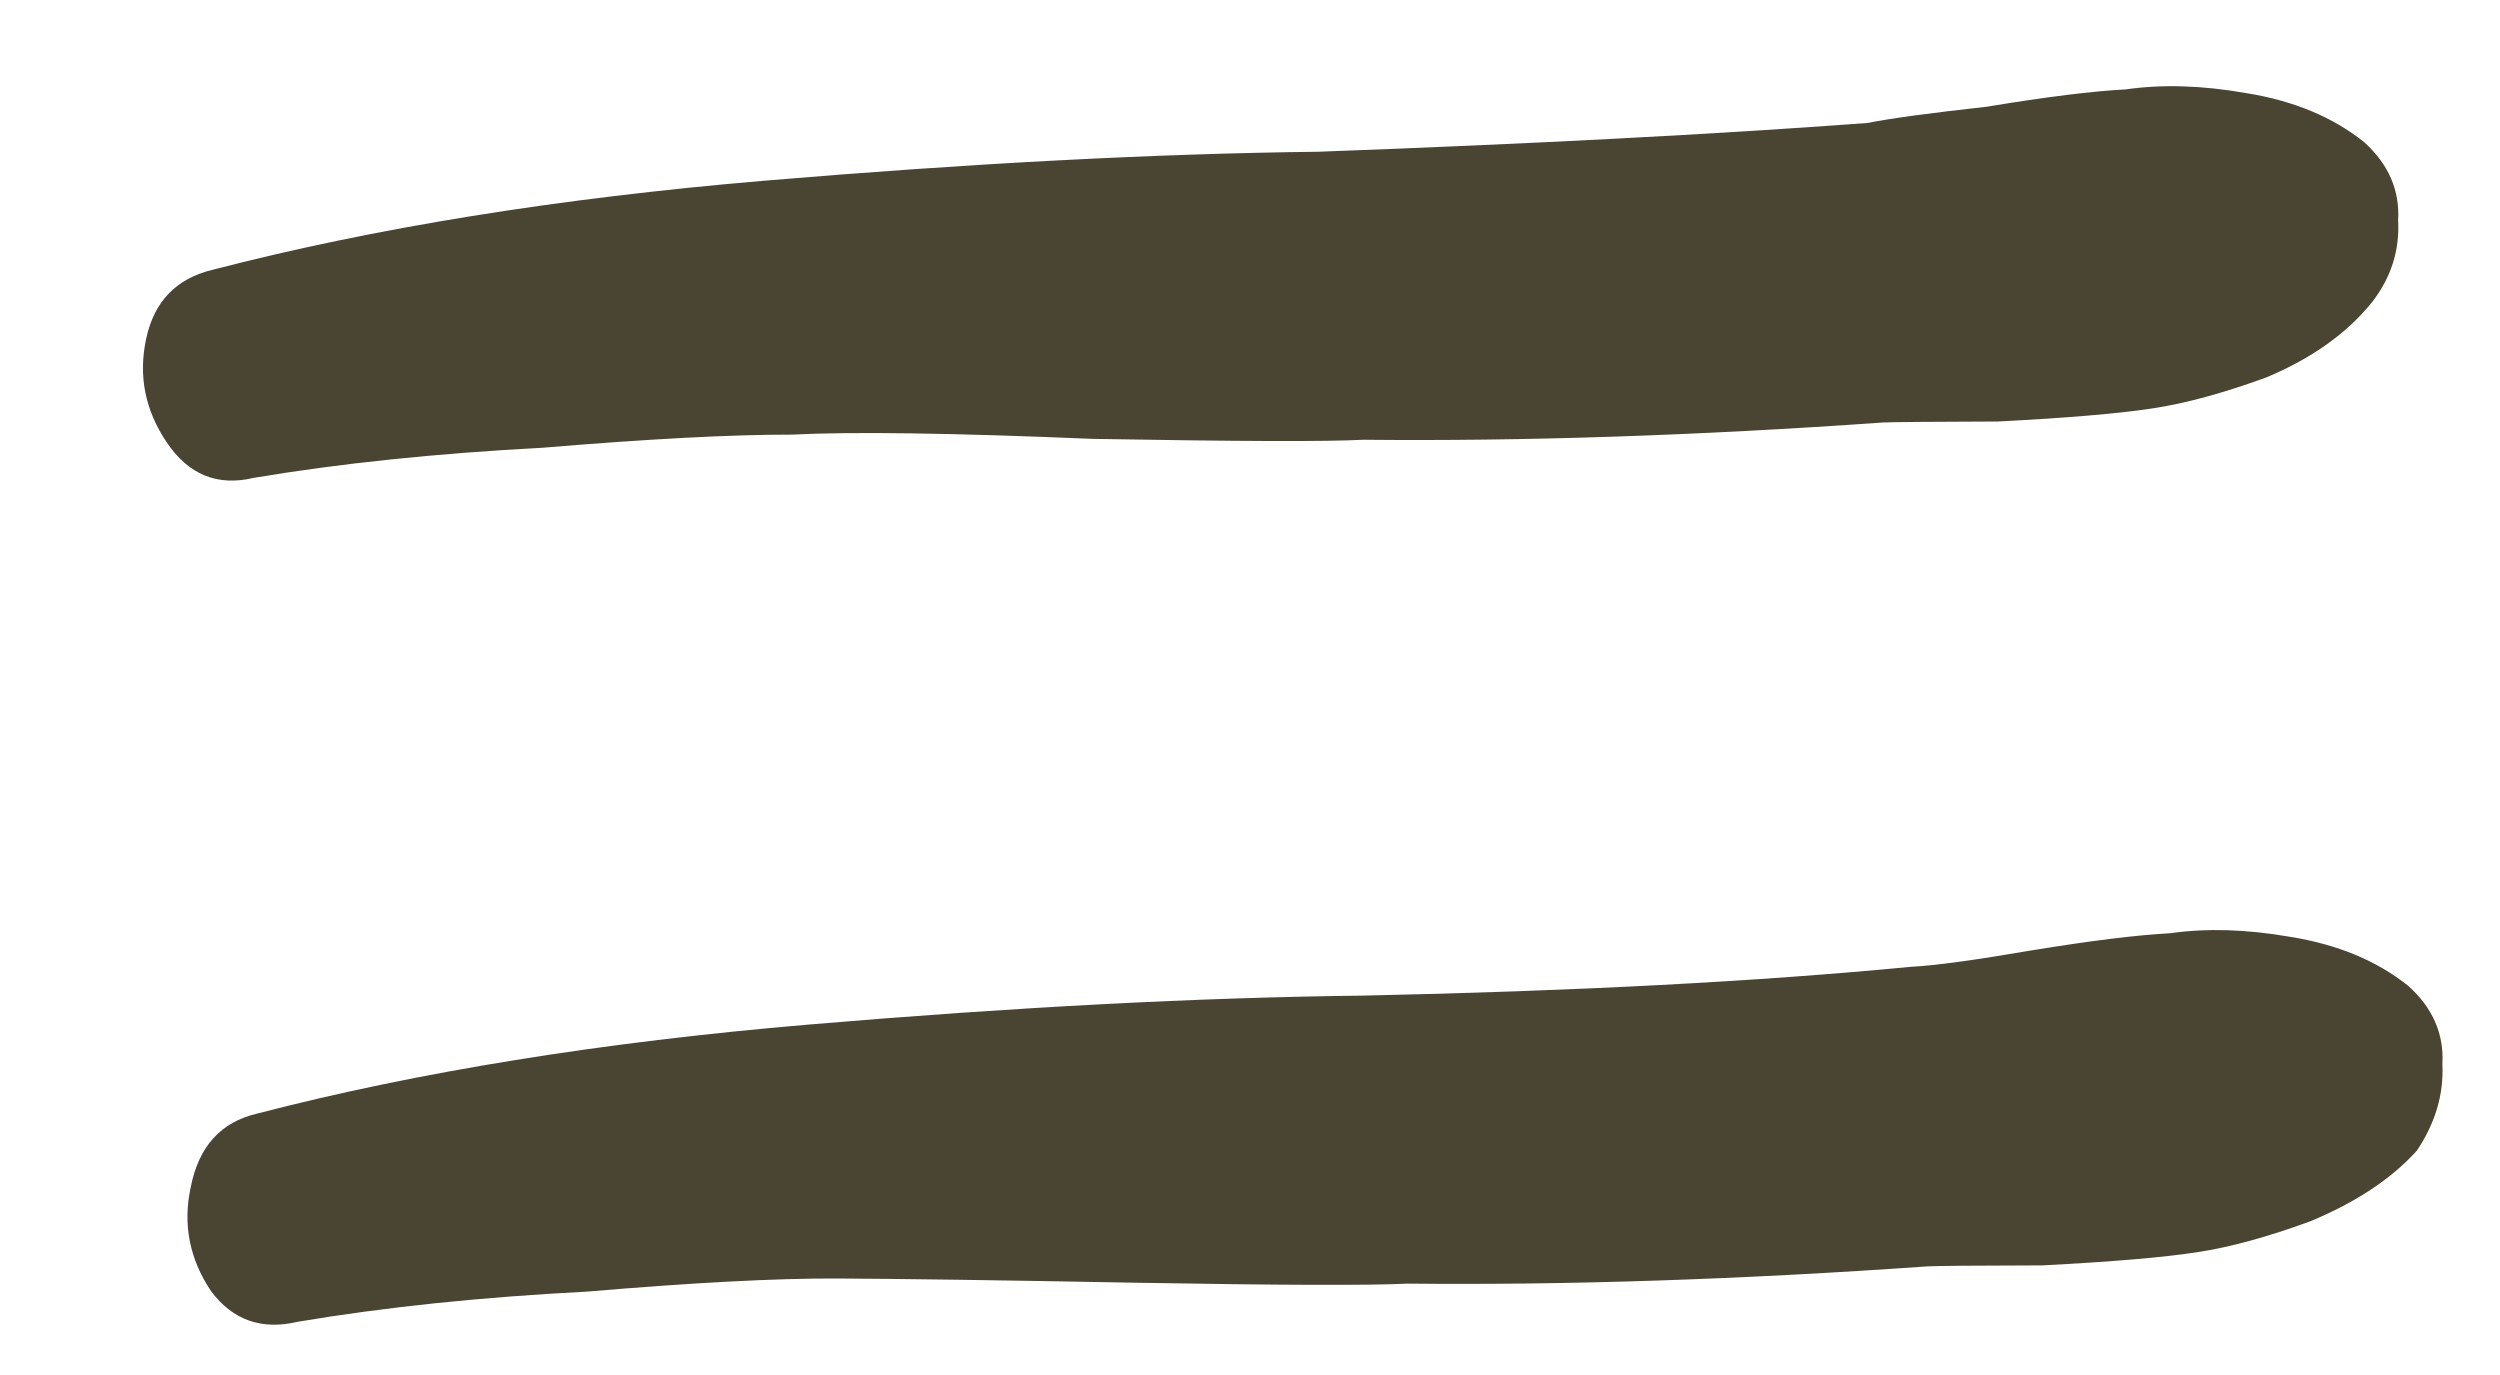 <?xml version="1.0" encoding="UTF-8"?> <svg xmlns="http://www.w3.org/2000/svg" width="20" height="11" viewBox="0 0 20 11" fill="none"><path d="M2.029 3.823C1.739 3.892 1.507 3.797 1.334 3.539C1.16 3.281 1.105 3.004 1.17 2.707C1.234 2.41 1.412 2.227 1.702 2.158C2.993 1.823 4.462 1.586 6.111 1.446C7.759 1.307 9.237 1.229 10.544 1.214C12.25 1.151 13.715 1.075 14.938 0.984C15.123 0.947 15.442 0.904 15.893 0.854C16.369 0.775 16.741 0.729 17.007 0.715C17.299 0.673 17.62 0.683 17.97 0.745C18.347 0.805 18.661 0.936 18.912 1.136C19.108 1.313 19.199 1.521 19.185 1.763C19.198 2.002 19.129 2.219 18.979 2.414C18.778 2.665 18.495 2.867 18.129 3.02C17.789 3.144 17.486 3.227 17.221 3.267C16.956 3.308 16.544 3.343 15.985 3.372C15.451 3.374 15.144 3.376 15.064 3.38C13.574 3.485 12.188 3.531 10.906 3.518C10.613 3.534 9.892 3.531 8.742 3.511C7.618 3.464 6.817 3.452 6.337 3.477C5.856 3.476 5.191 3.511 4.34 3.582C3.488 3.627 2.718 3.707 2.029 3.823ZM15.292 7.734C15.479 7.725 15.797 7.681 16.247 7.604C16.723 7.526 17.095 7.48 17.361 7.466C17.653 7.424 17.974 7.434 18.324 7.495C18.701 7.556 19.015 7.686 19.266 7.887C19.462 8.063 19.553 8.272 19.539 8.513C19.551 8.753 19.483 8.984 19.335 9.205C19.133 9.429 18.849 9.618 18.483 9.77C18.143 9.895 17.84 9.978 17.575 10.018C17.31 10.059 16.898 10.094 16.339 10.123C15.805 10.124 15.498 10.127 15.418 10.131C13.928 10.236 12.542 10.282 11.259 10.269C10.966 10.284 10.245 10.282 9.096 10.262C7.973 10.241 7.172 10.23 6.691 10.228C6.21 10.226 5.544 10.261 4.694 10.333C3.842 10.377 3.071 10.458 2.383 10.574C2.093 10.643 1.862 10.561 1.689 10.33C1.516 10.072 1.461 9.794 1.526 9.497C1.589 9.174 1.765 8.977 2.056 8.909C3.346 8.574 4.816 8.337 6.464 8.197C8.113 8.057 9.591 7.98 10.898 7.965C12.605 7.929 14.07 7.852 15.292 7.734Z" fill="#4A4433"></path></svg> 